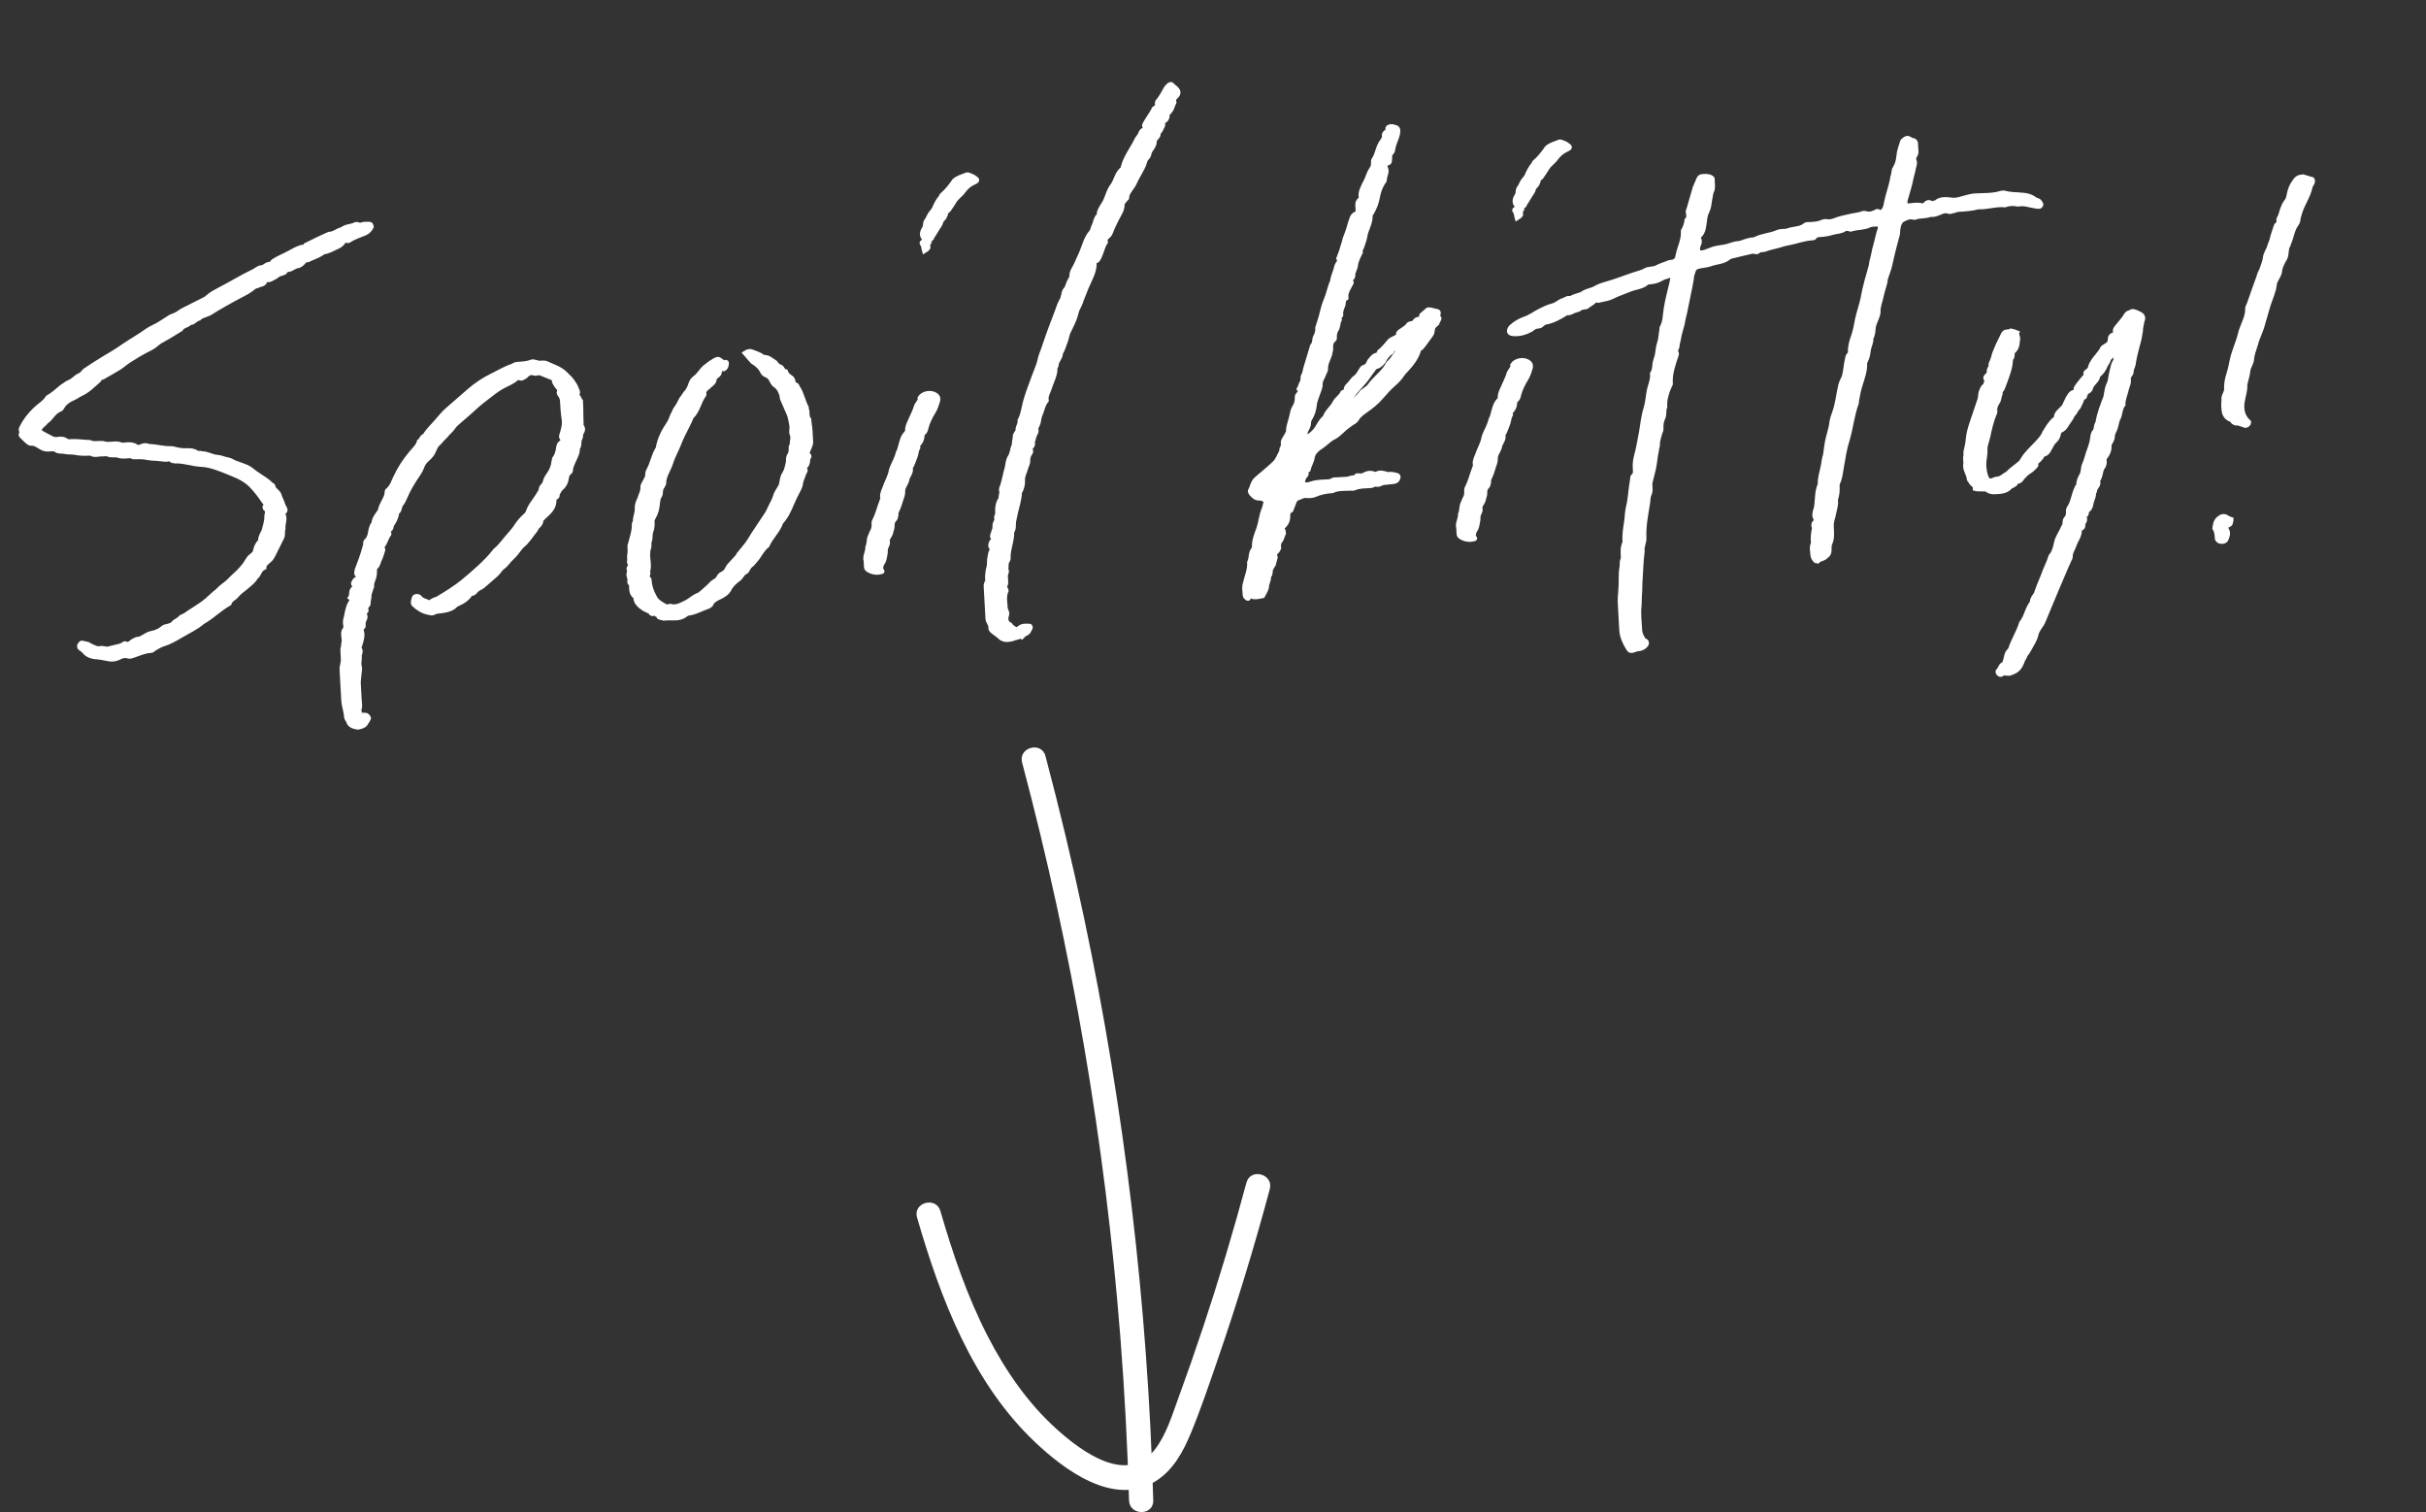 <!-- Generator: Adobe Illustrator 25.0.1, SVG Export Plug-In  -->
<svg version="1.1" xmlns="http://www.w3.org/2000/svg" xmlns:xlink="http://www.w3.org/1999/xlink" x="0px" y="0px"
	 width="500.83px" height="312.13px" viewBox="0 0 500.83 312.13"
	 style="overflow:visible;enable-background:new 0 0 500.83 312.13;" xml:space="preserve">
<rect x="0" y="0" width="500.83" height="312.13" fill="#333333" stroke="none"/>
<style type="text/css">
	.st0{fill:#FFFFFF;stroke:#FFFFFF;stroke-miterlimit:10;}
	.st1{fill:#FFFFFF;}
	.st2{font-family:'OliverLabel-Regular';}
	.st3{font-size:100.205px;}
	.st4{font-size:50px;}
</style>
<defs>
</defs>
<g>
	<g>
		<path class="st0" d="M20.06,135.61c-1.033-0.043-2.083-0.386-2.642-1.158c-0.14-0.192-0.408-0.378-0.81-0.657
			c-0.269-0.185-0.291-0.586,0.079-0.908c-0.006-0.1,0.246-0.214,0.38-0.121l1.045,0.243c0.268,0.186,0.665,0.365,1.061,0.543
			c0.396,0.178,0.927,0.45,1.436,0.322c0.637-0.136,1.039,0.143,1.682,0.107l1.525-0.386c0.637-0.136,1.402-0.278,1.894-0.708
			c0,0,0.257-0.014,0.391,0.079c0.269,0.186,0.514-0.028,0.766-0.143c0.492-0.428,1.112-0.864,1.883-0.907
			c0.257-0.015,0.502-0.229,0.754-0.343c0.502-0.229,0.994-0.658,1.631-0.794c0.894-0.149,1.776-0.5,2.392-1.036
			c0.123-0.108,0.246-0.214,0.497-0.329c0.637-0.135,1.403-0.278,1.766-0.7c0.358-0.522,1.124-0.664,1.481-1.186
			c0.246-0.214,0.626-0.336,0.878-0.451c1.486-1.085,3.241-1.986,4.593-3.164c0.737-0.644,1.47-1.386,2.212-1.93
			c0.486-0.528,0.978-0.958,1.722-1.5c0.62-0.436,0.978-0.958,1.592-1.493c1.229-1.072,2.202-2.13,2.907-3.374
			c0.117-0.207,0.235-0.414,0.48-0.629c0.369-0.321,0.866-0.649,0.978-0.958l0.324-1.122c0.241-0.314,0.224-0.614,0.593-0.936
			c0.123-0.106,0.246-0.213,0.235-0.415c-0.05-0.899,0.805-1.75,0.884-2.658c0.117-0.207,0.101-0.508,0.213-0.815
			c0.105-0.408,0.207-0.915,0.179-1.415s0.453-1.13-0.224-1.694c-0.128,0.007-0.139-0.192-0.145-0.292
			c0.486-0.528-0.055-1.001-0.335-1.387c-0.704-1.064-1.536-2.122-2.356-2.979c-1.095-1.144-2.424-1.874-4.005-2.488
			c-0.921-0.35-1.849-0.8-2.898-1.144c-1.184-0.436-2.363-0.771-3.525-0.808c-1.939-0.093-3.653-0.801-5.453-0.702
			c-0.128,0.007-0.262-0.085-0.391-0.078c-0.385,0.021-0.413-0.479-0.922-0.35c-0.508,0.128-1.027,0.057-1.547-0.015
			c-0.911-0.149-1.939-0.092-2.72-0.25c-0.783-0.157-1.431-0.221-2.202-0.178c-0.386,0.021-0.899,0.05-1.167-0.136
			c-0.134-0.093-0.263-0.086-0.391-0.079c-0.771,0.043-1.536,0.186-2.324-0.072c-0.66-0.264-1.414,0.079-2.207-0.278
			c-0.397-0.18-1.028,0.057-1.419-0.022c-0.643,0.036-1.403,0.278-1.939-0.093c-0.133-0.093-0.519-0.071-0.776-0.057
			c-0.899,0.05-1.805,0-2.587-0.158c-0.653-0.165-1.419-0.021-2.072-0.186s-1.285,0.071-1.955-0.394
			c-0.402-0.277-0.911-0.149-1.424-0.121s-0.905-0.05-1.302-0.229c-0.793-0.356-1.346-1.028-2.374-0.971
			c-0.385,0.021-0.665-0.366-0.933-0.551c-0.268-0.186-0.413-0.479-0.681-0.665c-0.139-0.193-0.536-0.372-0.424-0.68
			c0.363-0.421-0.167-0.693,0.062-1.208c0.694-1.443,1.654-2.701,2.878-3.872c0.855-0.851,1.984-1.415,2.571-2.452
			c1-0.557,1.86-1.308,2.721-2.058c0.369-0.321,0.872-0.55,1.241-0.871c0.503-0.229,1.005-0.458,1.375-0.779
			c0.369-0.322,0.738-0.644,1.24-0.872c0.631-0.236,0.732-0.743,1.229-1.071c1.118-0.764,2.364-1.537,3.609-2.308
			c1.498-0.887,2.996-1.773,4.359-2.751c1.615-1.093,3.241-1.986,4.728-3.073c0.743-0.542,1.754-0.899,2.626-1.45l2.241-1.429
			c0.503-0.228,1.012-0.357,1.509-0.686c0.375-0.221,0.743-0.543,1.246-0.771l4.263-2.144c0.251-0.113,0.498-0.327,0.743-0.543
			c0.738-0.642,1.615-1.092,2.492-1.543c2.38-1.236,4.499-2.557,6.884-3.693c0.503-0.229,0.989-0.758,1.632-0.794
			c0.642-0.036,0.866-0.649,1.637-0.692c0.514-0.028,0.491-0.43,0.866-0.65c0.995-0.657,2.257-1.129,3.257-1.687
			c0.749-0.442,1.626-0.893,2.386-1.135c0.379-0.122,0.905,0.05,1.005-0.458c1.503-0.787,3.012-1.472,4.521-2.158
			c0.123-0.107,0.251-0.115,0.38-0.122c1.027-0.057,1.631-0.792,2.525-0.942c0.737-0.643,1.771-0.601,2.654-0.95
			c-0.006-0.101,0.128-0.007,0.123-0.108c0.509-0.129,0.922,0.35,1.419,0.022c0.38-0.122,1.028-0.057,1.414-0.079
			c0.257-0.014,0.39,0.078,0.407,0.378c0,0,0.14,0.193,0.011,0.2c-0.229,0.514-0.715,1.043-1.347,1.28
			c-1.134,0.463-2.274,0.829-3.269,1.485c-0.128,0.007-0.252,0.115-0.385,0.021c-0.391-0.078-0.52-0.071-0.76,0.244
			c-0.235,0.414-0.604,0.736-1.106,0.963c-1.005,0.458-1.877,1.008-3.028,1.172c-0.737,0.644-1.625,0.893-2.632,1.351
			c-0.251,0.114-0.62,0.435-1.022,0.156c-0.241,0.314-0.358,0.521-0.604,0.736c-0.246,0.215-0.491,0.429-0.743,0.543
			c-0.642,0.036-1.011,0.357-1.514,0.586c-0.124,0.107-0.503,0.229-0.76,0.243c-0.128,0.007-0.514,0.028-0.508,0.128
			c0.039,0.7-1.129,0.564-1.62,0.993c-0.369,0.322-0.995,0.658-1.498,0.886c-0.251,0.114-0.509,0.128-0.771,0.043
			c-0.263-0.086-0.386,0.021-0.38,0.121c0.022,0.4-0.095,0.607-0.598,0.835c-0.385,0.021-0.631,0.236-1.011,0.358
			c-0.257,0.014-0.509,0.129-0.631,0.236c-0.861,0.751-1.738,1.2-2.616,1.649c-2.38,1.237-4.503,2.459-6.621,3.78
			c-0.754,0.343-1.648,0.493-2.134,1.022c-0.766,0.142-1.106,0.964-1.883,0.907c-0.481,0.629-1.514,0.586-1.86,1.308
			c-1.124,0.664-2.241,1.429-3.493,2.1c-0.375,0.223-0.877,0.451-1.247,0.772c-0.614,0.536-1.234,0.972-1.989,1.314
			c-1.38,0.679-2.626,1.451-3.995,2.33c-0.872,0.55-1.604,1.293-2.481,1.743l-2.873,1.665c-0.246,0.214-0.782-0.159-0.748,0.442
			c0.005,0.101-0.118,0.208-0.241,0.315c-1.106,0.964-2.079,2.021-3.588,2.708c-0.502,0.229-0.872,0.55-1.374,0.779
			c-1.135,0.464-2.001,1.114-2.47,1.943c-0.118,0.208-0.234,0.415-0.363,0.422c-1.514,0.586-1.828,1.909-3.074,2.679
			c0.005,0.101,0.005,0.101-0.117,0.207c-1.845,1.608-1.454,1.688,0.803,2.867c0.531,0.271,1.066,0.642,1.832,0.501
			c0.637-0.136,1.285-0.071,1.821,0.299c0.146,0.294,0.654,0.165,0.911,0.15c1.414-0.078,2.586,0.157,3.877,0.187
			c0.531,0.272,1.173,0.237,1.688,0.208c0.514-0.028,1.028-0.057,1.553,0.114c0.263,0.085,0.777,0.057,1.034,0.042
			c0.771-0.043,1.407-0.178,2.066,0.087c0.396,0.178,0.777,0.057,1.291,0.028c0.643-0.036,1.285-0.071,1.956,0.393
			c0.268,0.186,0.653,0.165,0.905,0.051c0.625-0.336,1.14-0.365,1.799-0.1c1.547,0.014,2.994,0.536,4.665,0.443
			c0.128-0.007,0.262,0.085,0.391,0.078c0.916,0.251,1.827,0.401,2.726,0.351c0.771-0.042,1.419,0.021,2.089,0.486
			c0.134,0.093,0.391,0.079,0.648,0.065c0.263,0.085,0.648,0.064,1.039,0.142c0.782,0.157,1.581,0.615,2.486,0.665
			c0.777,0.058,1.441,0.422,2.352,0.572c0.391,0.079,0.793,0.357,1.19,0.536c1.318,0.529,2.754,0.85,3.703,1.702
			c0.81,0.658,1.743,1.208,2.681,1.858c0.403,0.278,0.805,0.557,1.084,0.943c0.263,0.086,0.53,0.272,0.542,0.472
			c0.039,0.7,1.089,1.044,1.262,1.837c0.162,0.592,0.586,1.271,0.754,1.965l0.436,0.879c0.011,0.199,0.022,0.4-0.229,0.514
			c-0.252,0.115-0.38,0.122-0.235,0.415c0.576,1.072-0.022,1.908,0.039,3.009l0.006,0.1c-0.224,0.614,0.066,1.201-0.286,1.823
			l-1.738,3.507c-0.235,0.416-0.347,0.723-0.838,1.151c-0.492,0.429-1.112,0.865-1.079,1.464c-1.005,0.458-0.95,1.458-1.693,2.001
			c-0.469,0.829-1.213,1.372-1.95,2.015c-0.615,0.536-1.487,1.087-1.967,1.715c-0.48,0.629-1.369,0.878-1.582,1.693
			c-2,1.115-3.459,2.701-5.459,3.815c-1.352,1.179-3.112,1.979-4.61,2.866c-1.123,0.665-2.247,1.33-3.515,1.7
			c-0.76,0.244-1.38,0.679-2.006,1.015c-0.117,0.207-0.369,0.321-0.626,0.335c-1.413,0.079-2.665,0.75-3.933,1.122
			c-0.257,0.014-0.38,0.122-0.643,0.036c-0.788-0.258-1.419-0.021-2.045,0.314c-0.754,0.342-1.396,0.378-2.179,0.221
			C21.49,135.833,20.836,135.668,20.06,135.61z"/>
		<path class="st0" d="M71.967,148.888c-0.145-0.293-0.418-0.579-0.435-0.879c-0.067-1.201-0.514-2.279-0.58-3.48l-0.344-6.202
			c-0.028-0.501,0.073-1.009,0.179-1.416c0.106-0.408,0.084-0.808,0.062-1.208l-0.078-1.401c-0.028-0.5,0.207-0.915,0.179-1.415
			c0.112-0.307,0.095-0.608,0.079-0.909c-0.039-0.699-0.346-1.586,0.269-2.122c0.122-0.106-0.017-0.3,0.1-0.507
			c-0.022-0.4-0.178-0.894-0.072-1.301c0.325-1.122,0.381-2.43,0.968-3.466c0.117-0.208,0.235-0.415,0.357-0.521
			c0.369-0.322,0.358-0.521-0.162-0.594l-0.134-0.093c0.358-0.521,0.068-1.107,0.425-1.629c0.241-0.314,0.481-0.629,1.128-0.564
			l0.123-0.108c-0.006-0.1-0.14-0.192-0.268-0.185c-0.134-0.094-0.257,0.014-0.391-0.08c-0.257,0.015-0.396-0.179-0.408-0.379
			c0.229-0.514,0.335-0.922,1.235-0.972c0.257-0.014,0.363-0.421-0.028-0.5c-0.397-0.179-0.536-0.372-0.559-0.772
			c-0.005-0.1,0.112-0.308,0.101-0.507c0.565-1.436,1.125-2.973,1.555-4.502l0.212-0.814c-0.011-0.201-0.028-0.5,0.096-0.607
			c1.229-1.072,0.632-2.544,1.599-3.702c0.079-0.908,0.56-1.537,1.157-2.373c0.241-0.314,0.224-0.615,0.335-0.921
			c0.447-1.229,1.297-2.179,1.236-3.28c-0.006-0.101,0.117-0.208,0.24-0.315c0.86-0.75,1.067-1.665,1.531-2.594
			c0.806-1.75,1.873-3.416,3.203-4.995c0.604-0.737,1.464-1.487,1.671-2.401c0.497-0.328,0.463-0.929,1.095-1.165
			c-0.006-0.101,0.123-0.108,0.123-0.108c0.587-1.036,1.447-1.786,2.174-2.629c0.85-0.949,1.57-1.894,2.431-2.644l4.426-3.858
			c1.476-1.286,3.09-2.38,4.973-3.286c1.38-0.679,2.626-1.451,4.146-1.938c0.246-0.213,0.626-0.335,1.012-0.357
			c0.899-0.05,1.927-0.107,2.81-0.457c0.251-0.115,0.514-0.028,0.776,0.057c0.258-0.014,0.392,0.08,0.526,0.172
			c0.648,0.065,1.279-0.171,1.81,0.101c1.323,0.629,2.765,1.051,3.72,2.001c0.682,0.665,1.357,1.229,1.787,2.009
			c0.413,0.479,0.575,1.072,0.871,1.758c0.146,0.293-0.353,0.621,0.055,1c0.274,0.287,0.296,0.686,0.569,0.973l0.022,0.399
			c0.078,1.401,0.033,2.908,0.111,4.31c0.005,0.1-0.124,0.107-0.118,0.208c0.413,0.479,0.569,0.972,0.212,1.494
			c-0.357,0.521-0.073,1.007-0.437,1.429c-0.224,0.614,0.067,1.2-0.414,1.829c0.066,1.201-0.771,2.352-1.219,3.581
			c-0.112,0.307-0.224,0.615-0.207,0.915s-0.106,0.408-0.475,0.729c-0.246,0.215-0.229,0.516-0.348,0.722
			c-0.078,0.908-0.419,1.73-1.157,2.373c-0.368,0.321-0.475,0.729-0.715,1.043c-0.112,0.308,0.045,0.801-0.47,0.829
			c-0.128,0.007-0.251,0.114-0.246,0.215c0.111,2-1.006,2.765-2.354,4.044c-0.117,0.207-0.374,0.221-0.362,0.421
			c0.033,0.601-0.331,1.021-0.822,1.451l-0.352,0.622c-0.967,1.157-1.548,2.293-2.783,3.265l-0.364,0.422
			c-0.603,0.736-0.956,1.358-1.693,2c-0.738,0.643-1.085,1.365-1.828,1.908c-0.621,0.437-0.844,1.051-1.459,1.586l-2.704,2.358
			c-0.369,0.322-0.877,0.45-1.247,0.771c-0.369,0.322-0.475,0.729-0.989,0.757c-0.129,0.007-0.375,0.223-0.497,0.329
			c-0.476,0.73-1.219,1.273-2.225,1.729c-0.251,0.115-0.631,0.236-0.749,0.442c-0.609,0.637-1.498,0.886-2.391,1.037
			c-0.637,0.137-1.542,0.086-2.039,0.415c-0.374,0.221-0.771,0.043-1.163-0.036c-1.173-0.237-2.111-0.887-2.926-1.644
			c-0.279-0.386-0.044-0.801,0.057-1.308c0.106-0.407,0.876-0.45,1.156-0.064c0.418,0.579,1.067,0.644,1.859,1
			c0.397,0.179,0.386-0.021,0.631-0.236c0.369-0.321,0.883-0.35,1.257-0.571c1.872-1.107,3.616-2.208,5.219-3.501
			c1.973-1.615,4.923-4.188,6.365-6.074l0.24-0.313c1.235-0.973,2.062-2.323,3.158-3.487c0.363-0.423,0.726-0.844,1.084-1.365
			c0.592-0.937,1.196-1.673,2.057-2.423c0.369-0.321,0.48-0.629,0.592-0.936c0.224-0.615,0.576-1.236,1.057-1.865
			c0.598-0.837,1.073-1.565,1.542-2.395c-0.167-0.693,0.716-1.043,0.811-1.651c0.096-0.606,0.454-1.128,0.811-1.65
			c0.598-0.835,0.933-1.758,1.012-2.665c0.117-0.208,0.112-0.308,0.101-0.508c0.48-0.629,0.698-1.343,0.794-1.951
			c0.101-0.507,0.067-1.108,0.693-1.442c0.374-0.223,0.357-0.522,0.079-0.908c-0.141-0.193-0.151-0.393-0.039-0.7
			c0.329-1.021,0.653-2.145,0.465-3.238c-0.195-1.193-0.268-2.494-0.335-3.694c-0.027-0.5-0.178-0.894-0.457-1.279
			c-0.14-0.193-0.413-0.479-0.045-0.801c-0.006-0.101-0.145-0.292-0.155-0.493c-0.141-0.193-0.408-0.378-0.554-0.672
			c-0.285-0.486-0.691-0.865-0.335-1.387c-1.049-0.342-1.977-0.792-2.898-1.144c-0.263-0.084-0.52-0.07-0.648-0.063
			c-0.626,0.334-1.307-0.33-1.799,0.1c-0.123,0.106-0.379,0.12-0.502,0.228c-0.107,0.407-0.615,0.535-0.989,0.757
			c-0.38,0.122-0.665-0.364-1.157,0.064c-0.246,0.214-0.492,0.43-0.743,0.542c-0.375,0.222-0.749,0.444-1.251,0.672
			c-2.012,0.915-3.358,2.194-5.09,3.494c-0.867,0.65-1.722,1.501-2.582,2.251l-2.705,2.359c-0.615,0.536-0.838,1.149-1.576,1.793
			c-0.369,0.321-0.604,0.736-1.095,1.165c-0.369,0.321-0.604,0.736-1.095,1.164c-0.492,0.43-0.716,1.043-0.945,1.558
			c-0.224,0.615-0.71,1.143-1.202,1.573c-0.615,0.536-0.973,1.057-1.196,1.671c-0.224,0.615-0.458,1.029-0.816,1.551
			c-1.073,1.565-2.018,3.123-2.7,4.767c-0.229,0.515-0.458,1.029-0.822,1.45c-0.358,0.522-0.196,1.116-0.688,1.544
			c-0.251,0.115-0.234,0.415-0.223,0.615c-0.218,0.714-0.442,1.329-0.922,1.958c-0.241,0.314-0.09,0.708-0.335,0.923
			c-0.369,0.321-0.877,0.449-0.341,0.821c0.134,0.093,0.011,0.2,0.017,0.301c-0.598,0.835-0.683,1.643-1.286,2.379
			c-0.363,0.422,0.162,0.593,0.05,0.9c-0.218,0.714-0.437,1.43-0.783,2.15c-0.229,0.516-0.207,0.915-0.699,1.344
			c-0.123,0.106-0.235,0.415-0.224,0.614c0.039,0.701-0.056,1.308-0.28,1.923c-0.229,0.515-0.336,0.923-0.308,1.423
			c0.005,0.1,0.011,0.2-0.112,0.307c-0.094,0.608-0.453,1.129-0.425,1.629s-0.201,1.015-0.173,1.515
			c0.011,0.201-0.101,0.507-0.353,0.622c-0.369,0.321-0.101,0.507-0.084,0.808c0.005,0.099,0.017,0.3-0.112,0.307
			c-0.386,0.021-0.375,0.222-0.224,0.614c0.145,0.294,0.167,0.694,0.05,0.901c-0.358,0.521-0.331,1.021-0.303,1.521
			c0.006,0.101-0.117,0.208-0.24,0.315c-0.246,0.214-0.38,0.121-0.235,0.414c0.441,0.98,0.117,2.102-0.213,3.123
			c0.011,0.2-0.363,0.423-0.223,0.615c0.418,0.58,0.312,0.987,0.083,1.501l0.022,0.399c0.033,0.602-0.191,1.217-0.029,1.809
			c0.156,0.493,0.061,1.101-0.034,1.708l-0.163,1.714l0.2,3.603c0.039,0.699,0.201,1.293-0.023,1.909
			c-0.241,0.313,0.296,0.685-0.067,1.106l0.268,0.186c0.392,0.078,0.766-0.143,1.291,0.028c0.268,0.186,0.541,0.472,0.424,0.679
			c-0.234,0.416-0.47,0.829-0.71,1.145c-0.24,0.314-1.252,0.672-1.642,0.592C72.928,149.938,72.14,149.682,71.967,148.888z"/>
		<path class="st0" d="M135.966,126.87c0,0-0.263-0.086-0.391-0.079c-0.285-0.486-1.146,0.266-1.185-0.436l-1.457-0.723
			c-0.805-0.557-1.614-1.214-1.664-2.114l-0.017-0.301c-0.805-0.557-0.844-1.258-0.883-1.958c-0.017-0.3,0.096-0.607-0.172-0.793
			c-0.403-0.278-0.039-0.699-0.19-1.094c-0.15-0.392-0.307-0.885-0.066-1.2c0.106-0.406-0.302-0.786,0.067-1.107
			c0.491-0.429-0.173-0.793-0.066-1.2c0.105-0.408-0.05-0.9,0.05-1.408c0.107-0.407,0.074-1.008,0.052-1.408
			c-0.017-0.3-0.028-0.5,0.089-0.708c0.313-1.322,0.878-2.759,0.801-4.159c-0.011-0.2,0.234-0.416,0.224-0.615
			c-0.045-0.801,0.425-1.63,0.375-2.529c-0.039-0.7,0.18-1.416,0.531-2.037c0.213-0.815,0.688-1.544,0.644-2.345
			c-0.033-0.601,0.335-0.922,0.564-1.436c0.234-0.415,0.47-0.83,0.437-1.429c-0.011-0.201,0.101-0.507,0.219-0.715
			c0.821-1.45,0.989-3.065,1.939-4.522c0.286-1.822,1.097-3.474,2.169-5.038c0.358-0.522,0.582-1.137,0.806-1.752
			c0.357-0.521,0.453-1.128,0.815-1.55c0.481-0.628,0.705-1.243,1.058-1.865c0.485-0.53,0.709-1.144,1.201-1.572
			c0.123-0.107,0.111-0.308,0.235-0.414c0.475-0.729,0.419-1.73,1.413-2.387c0.744-0.543,1.208-1.473,1.945-2.116
			c0.614-0.535,1.234-0.971,1.983-1.414c0.877-0.45,0.755-0.343,1.693,0.308c0.268,0.185,0.391,0.079,0.52,0.072
			c0.123-0.108,0.257-0.015,0.262,0.084c0.022,0.401-0.072,1.008-0.575,1.238c-0.128,0.007-0.263-0.086-0.514,0.029
			c-0.503,0.228-0.213,0.813-0.582,1.135c-0.368,0.321-0.866,0.65-0.85,0.95c0.039,0.7-0.838,1.15-1.324,1.679
			c-0.497,0.328-0.86,0.751-0.833,1.251c0.14,0.193,0.022,0.399-0.101,0.507c-0.956,1.357-1.118,3.072-2.465,4.352
			c-0.678,1.744-1.745,3.409-2.421,5.153c-0.56,1.536-1.387,2.886-1.823,4.316c-0.436,1.429-1.521,2.793-1.437,4.293
			c0.005,0.101-0.112,0.308-0.235,0.416c0.012,0.199-0.24,0.313-0.234,0.414c-0.353,0.622-0.062,1.207-0.42,1.729
			c-0.357,0.522-0.329,1.022-0.425,1.63c-0.079,0.907-0.286,1.822-0.756,2.651l-0.352,0.622c0.044,0.8,0.089,1.6-0.252,2.421
			c-0.225,0.615-0.057,1.308-0.28,1.923c-0.229,0.514,0.066,1.2-0.286,1.822c-0.117,0.208,0.028,0.5-0.084,0.808
			c-0.062,1.207,0.402,2.586-0.046,3.816c0.408,0.378-0.464,0.928,0.207,1.393c0.134,0.094,0.145,0.293,0.15,0.394
			c0.072,1.301,0.519,2.379,1.094,3.452c0.435,0.879,1.368,1.429,2.43,1.973l0.385-0.021c0.129-0.007,0.252-0.115,0.38-0.122
			c1.313,0.43,2.431-0.334,3.437-0.792c0.877-0.451,1.48-1.187,2.62-1.55c0.744-0.544,1.353-1.18,2.091-1.822
			c0.368-0.321,0.603-0.737,1.106-0.965c0.503-0.229,0.737-0.642,0.972-1.058c0.235-0.414,1.001-0.557,1.358-1.079
			c0.24-0.315,0.347-0.722,0.71-1.144l1.459-1.586c0.787,0.257,0.637-0.135,0.362-0.421c-0.011-0.2,0.112-0.308,0.235-0.416
			l1.447-1.786c0.604-0.736,0.951-1.458,1.426-2.188l2.498-3.751c0.481-0.628,0.822-1.45,1.168-2.173
			c0.353-0.621,0.699-1.343,0.918-2.058c0.212-0.814,0.944-1.557,1.162-2.271c0.213-0.815,0.174-1.515,0.649-2.245
			c0.475-0.729,0.564-1.435,0.777-2.25c0.1-0.507-0.062-1.101,0.296-1.623c0.357-0.521,0.324-1.121,0.297-1.621
			c-0.011-0.201,0.235-0.416,0.224-0.615c-0.038-0.7,0.313-1.322,0.018-2.008c-0.29-0.586,0.057-1.308-0.111-2.002
			c-0.167-0.693-0.206-1.394-0.508-2.179l-1.328-3.038c-0.146-0.293-0.162-0.593-0.179-0.893c-0.302-0.786-0.468-1.479-1.407-2.131
			c-0.268-0.185-0.407-0.378-0.553-0.671c-0.29-0.586-0.58-1.172-1.368-1.429c-0.263-0.086-0.536-0.373-0.682-0.665
			c-0.295-0.687-0.843-1.258-1.647-1.816c-0.262-0.086-0.535-0.371-0.675-0.565l-1.24-1.437c0.497-0.329,1.006-0.457,1.536-0.186
			c0.659,0.264,1.313,0.43,1.983,0.894l0.269,0.186c1.027-0.057,1.446,0.522,2.11,0.886c0.531,0.271,0.564,0.873,1.218,1.037
			c0.654,0.165,0.437,0.879,1.218,1.036c0.162,0.594,0.698,0.966,1.234,1.337c0.14,0.193,0.279,0.386,0.29,0.586
			c0.022,0.4,0.167,0.693,0.559,0.772c0.263,0.085,0.279,0.385,0.419,0.578c0.843,1.258,1.055,2.752,1.775,4.116l0.017,0.301
			c0.295,0.686-0.046,1.508,0.508,2.18c0.044,0.8,0.211,1.493,0.255,2.293l0.128,2.301c0.033,0.601-0.324,1.123-0.548,1.737
			c-0.111,0.307-0.346,0.722,0.056,1.001c0.134,0.092,0.146,0.292,0.146,0.292c-0.48,0.629-0.052,1.408-0.788,2.051
			c-0.124,0.106-0.24,0.314-0.235,0.415c0.536,0.371,0.039,0.7-0.067,1.107c-0.218,0.715-0.576,1.236-0.66,2.044
			c-0.09,0.708-0.564,1.436-0.911,2.158c-0.352,0.622-0.575,1.237-0.923,1.958c-0.57,1.336-1.141,2.673-2.235,3.838
			c-0.549,1.736-2.146,3.129-2.829,4.773c-1.111,0.865-1.559,2.094-2.408,3.044l-0.727,0.843c-0.375,0.222-0.615,0.536-0.85,0.951
			c-0.117,0.207-0.229,0.514-0.481,0.628c-0.753,0.344-0.844,1.052-1.464,1.487c-0.742,0.543-1.48,1.187-1.944,2.115
			c-0.347,0.722-1.218,1.272-1.973,1.614c-0.754,0.343-1.504,0.787-1.728,1.4c-0.111,0.308-0.614,0.537-0.994,0.658
			c-1.012,0.358-2.011,0.915-3.157,1.179c-0.385,0.021-0.894,0.15-1.139,0.364c-1.23,1.073-2.934,0.564-4.471,0.751
			C136.642,127.435,135.748,127.585,135.966,126.87z"/>
		<path class="st0" d="M179.146,117.549c-0.135-0.093-0.273-0.286-0.284-0.485l-0.072-1.301c-0.308-0.886,0.414-1.831,0.358-2.831
			c0.346-0.722,0.173-1.515,0.521-2.237l0.341-0.821c0.357-0.521,0.452-1.13,0.419-1.73c-0.011-0.199-0.022-0.399,0.096-0.607
			c0.698-1.343,1.006-2.765,1.571-4.201c0.112-0.308,0.229-0.514,0.084-0.808c-0.039-0.7,0.312-1.322,0.537-1.937
			c0.329-1.021,1.039-2.166,1.235-3.279c0.201-1.015,0.917-2.058,1.247-3.081l0.33-1.021c0.24-0.314,0.224-0.615,0.335-0.922
			c0.33-1.021,0.403-2.029,1.258-2.88c0.118-0.207,0.24-0.314,0.229-0.514c-0.05-0.9,0.426-1.629,0.767-2.452
			s0.811-1.651,1.023-2.465c0.218-0.714,0.967-1.158,0.799-1.85c0.593-0.937,2.252-1.23,3.19-0.58
			c0.536,0.373,0.559,0.772,0.452,1.179c-0.218,0.715-0.437,1.43-0.789,2.052c-0.709,1.143-1.29,2.28-1.609,3.501
			c-0.106,0.408-0.09,0.708-0.582,1.136c-0.122,0.108-0.245,0.215-0.24,0.315c0.045,0.8-0.296,1.622-1.034,2.264l0.151,0.393
			c-0.353,0.622-0.319,1.223-0.543,1.837c-0.341,0.821-0.554,1.635-1.028,2.365c0.301,0.787-0.431,1.529-0.649,2.244
			c-0.078,0.908-0.939,1.658-0.889,2.558c0.033,0.601-0.19,1.216-0.414,1.83c-0.218,0.715-0.437,1.429-0.783,2.15
			c-0.234,0.416-0.218,0.714-0.201,1.015c-0.118,0.207-0.096,0.608-0.219,0.714c-0.491,0.429-0.592,0.936-0.564,1.436
			c0.027,0.501-0.207,0.915-0.308,1.422c-0.095,0.608-0.839,1.152-0.671,1.844c0.162,0.593-0.453,1.13-0.419,1.73
			c0.038,0.7-0.186,1.315-0.28,1.922c-0.102,0.507-0.47,0.829-0.576,1.237c-0.106,0.407-0.218,0.714,0.061,1.1
			c0.135,0.094,0.141,0.194,0.012,0.201C180.866,118.356,179.815,118.014,179.146,117.549z M190.364,50.289
			c-0.14-0.193,0.111-0.307,0.363-0.421c0.251-0.115,0.368-0.321,0.229-0.515c-0.811-0.657-0.598-1.472-0.122-2.201
			c0.357-0.522,0.072-1.008,0.43-1.529c0.364-0.421,0.465-0.929,0.822-1.45s0.85-0.951,0.95-1.458
			c0.347-0.722,0.693-1.442,1.303-2.079c-0.006-0.101-0.011-0.2,0.111-0.308c1.106-0.965,1.828-1.908,2.543-2.952
			c0.609-0.635,1.626-0.893,2.509-1.243c-0.005-0.1,0.257-0.014,0.386-0.021c0.396,0.18,0.787,0.258,1.056,0.444
			c0.805,0.557,1.066,0.643,0.061,1.101s-1.614,1.093-2.095,1.722c-0.476,0.729-1.348,1.279-1.822,2.009
			c-0.476,0.729-0.827,1.35-1.308,1.979c-0.241,0.315-1.012,0.358-0.593,0.937c-0.112,0.306-0.347,0.722-0.592,0.935
			c-0.493,0.43-0.342,0.822-0.582,1.137c-0.598,0.835-1.062,1.765-1.66,2.601c0.15,0.392-1.006,0.457-0.587,1.036
			c-0.24,0.315-0.219,0.714-0.196,1.115c-0.117,0.208-0.363,0.422-0.737,0.643C190.677,51.274,190.777,50.768,190.364,50.289z"/>
		<path class="st0" d="M206.471,131.488c-0.408-0.379-0.676-0.565-1.212-0.936c-0.402-0.279-0.81-0.658-0.704-1.065
			c-0.038-0.7-0.58-1.171-0.613-1.772l-0.361-6.504c-0.017-0.3-0.027-0.5,0.084-0.807c0.246-0.215,0.229-0.514,0.213-0.815
			c-0.045-0.8,0.039-1.608,0.252-2.423c0.219-0.714,0.046-1.507,0.258-2.322c0.106-0.407,0.09-0.707,0.325-1.122
			c0.116-0.208,0.1-0.508-0.045-0.801c-0.129,0.007-0.14-0.193-0.146-0.293c-0.017-0.3,0.09-0.708,0.458-1.028
			c0.493-0.43-0.296-0.687-0.061-1.101l0.33-1.022c0.234-0.415,0.079-0.908,0.185-1.315c0.106-0.408,0.476-0.729,0.324-1.122
			c-0.15-0.392,0.219-0.714,0.196-1.115c-0.056-1.001,0.013-2.108,0.733-3.052c-0.162-0.593,0.324-1.122,0.034-1.707
			c-0.022-0.4,0.218-0.714,0.324-1.122c0.324-1.122,0.521-2.237,0.845-3.359c0.213-0.815,0.168-1.615,0.643-2.343
			c0.476-0.729,0.432-1.53,0.771-2.352c0.124-0.106,0.112-0.307,0.102-0.507c-0.022-0.4,0.207-0.915,0.179-1.416
			c-0.027-0.5,0.599-0.835,0.571-1.336c-0.034-0.6,0.453-1.128,0.419-1.729l-0.011-0.2c0.47-0.828,0.671-1.843,0.877-2.758
			c0.404-2.029,1.198-3.979,1.868-5.823l1.013-2.666c0.342-0.822,0.419-1.731,0.761-2.551c0.452-1.13,0.777-2.252,1.225-3.48
			c0.777-2.251,1.688-4.409,2.466-6.661c0.112-0.307,0.353-0.621,0.464-0.928c0.117-0.208,0.235-0.416,0.224-0.615
			c0.229-0.514,0.073-1.008,0.56-1.537c0.363-0.421,0.458-1.029,0.688-1.544c0.235-0.415,0.593-0.936,0.57-1.335
			c-0.044-0.801,0.56-1.537,0.905-2.258l1.146-2.573c0.57-1.336,0.873-2.859,1.963-4.123c0.362-0.422,0.335-0.922,0.569-1.336
			c0.347-0.722,0.309-1.422,0.918-2.057c0,0,0.128-0.007,0.122-0.107c-0.061-1.102,0.917-2.058,1.376-3.088
			c0.458-1.028,0.66-2.042,1.381-2.987c0.838-1.149,0.895-2.458,2.001-3.423c0.123-0.107,0.24-0.314,0.229-0.514
			c0.531-2.037,1.979-3.823,2.901-5.781c0.24-0.315,0.604-0.736,0.71-1.144c0.224-0.614,0.731-0.743,1.363-0.979l-0.402-0.279
			c-0.14-0.192-0.273-0.286-0.156-0.493c0.464-0.929,1.186-1.872,1.772-2.908c0.117-0.208,0.105-0.409,0.357-0.522
			c0.369-0.321,1.134-0.465,0.458-1.029c-0.005-0.101,0.117-0.208,0.112-0.307c0.727-0.844,1.19-1.773,1.66-2.602
			c0.234-0.415,0.48-0.629,0.727-0.842c0.251-0.115,0.374-0.222,0.514-0.029c0.269,0.185,0.279,0.385,0.542,0.472
			c0.81,0.657,1.101,1.244,0.239,1.994c-0.368,0.321-0.475,0.729-0.324,1.122c-0.347,0.722-0.431,1.529-1.168,2.172
			c-0.124,0.108-0.24,0.314-0.229,0.515c0.017,0.299-0.096,0.607-0.212,0.814c-0.241,0.314-0.878,0.451-0.722,0.943
			c0.151,0.394-0.218,0.714-0.33,1.022c-0.106,0.407-0.604,0.736-0.587,1.036c0.039,0.7-0.85,0.951-0.811,1.651
			c0.033,0.6-0.447,1.229-0.805,1.75c-0.358,0.521-0.196,1.115-0.811,1.651c-0.246,0.214-0.348,0.721-0.459,1.029
			c-0.441,1.329-1.403,2.586-1.974,3.923c-0.452,1.129-1.688,2.101-1.627,3.202c0.006,0.101-0.245,0.214-0.362,0.422
			c-0.24,0.314-0.609,0.635-0.593,0.936c0.061,1.101-0.66,2.043-1.124,2.973c-0.464,0.929-0.928,1.857-1.264,2.779
			c-0.112,0.308-0.229,0.515-0.476,0.729c-0.368,0.321-0.86,0.751-0.57,1.336c0,0,0.006,0.101-0.123,0.107
			c-0.586,1.036-0.776,2.25-1.363,3.287c-0.118,0.207-0.235,0.415-0.492,0.429c-0.252,0.114-0.374,0.222-0.363,0.421
			c0.101,1.801-0.968,3.466-1.649,5.11l-1.019,2.565c-0.1,0.508-0.452,1.13-0.682,1.645c-0.234,0.414-0.341,0.822-0.447,1.229
			c-0.313,1.322-1.018,2.565-1.594,3.802c-0.229,0.514-0.318,1.222-0.542,1.836c-0.342,0.821-0.549,1.737-1.023,2.465
			c0.05,0.9-0.939,1.658-0.89,2.558c0.006,0.1-0.24,0.314-0.234,0.415c0.083,1.501-0.744,2.852-1.181,4.28
			c-0.218,0.715-0.692,1.444-0.653,2.145l0.022,0.4c-0.728,0.843-0.8,1.852-1.259,2.88c-0.229,0.514-0.319,1.222-0.42,1.729
			c-0.101,0.508-0.592,0.937-0.437,1.43c0.157,0.493-0.335,0.922-0.436,1.429c-0.102,0.507-0.336,0.922-0.308,1.423
			c0.146,0.293-0.101,0.507-0.348,0.722c-0.122,0.107-0.239,0.314-0.105,0.407c0.15,0.393,0.161,0.593-0.079,0.908
			c-0.357,0.521-0.458,1.029-0.425,1.629c0.022,0.399-0.336,0.922-0.436,1.429c-0.213,0.815-0.688,1.543-0.639,2.444
			c0.051,0.9-0.162,1.714-0.632,2.543c-0.051,1.409-0.492,2.738-0.806,4.059l-0.409,1.93c-0.089,0.707,0.084,1.5-0.396,2.129
			c0.05,0.9-0.157,1.816-0.364,2.729c-0.207,0.916-0.414,1.83-0.364,2.731c0.011,0.2-0.105,0.406-0.224,0.614
			c-0.357,0.521-0.067,1.108-0.297,1.622c0.413,0.479-0.072,1.008-0.05,1.408l0.072,1.301c0.016,0.3-0.096,0.607-0.214,0.814
			c-0.117,0.208,0.022,0.4,0.163,0.593c0.005,0.101,0.139,0.193,0.145,0.292c-0.576,1.237-0.247,2.522-0.181,3.724
			c0.022,0.4,0.291,0.586,0.313,0.987c0.011,0.2-0.096,0.607-0.207,0.915c0.017,0.3,0.033,0.601,0.178,0.894
			c0.017,0.3,0.408,0.379,0.676,0.564c0.135,0.093,0.146,0.293,0.28,0.387c0.938,0.649,0.949,0.85,1.815,0.199
			c0.62-0.435,1.273-0.271,1.916-0.307c0.128-0.007,0.273,0.287,0.15,0.394c-0.234,0.414-0.335,0.921-0.967,1.157
			c-0.38,0.122-0.492,0.429-0.737,0.644c-0.402-0.278-0.767,0.143-1.151,0.165c-0.257,0.014-0.509,0.128-0.76,0.243
			C208.052,132.103,207.152,132.152,206.471,131.488z"/>
		<path class="st0" d="M257.051,122.86c-0.044-0.8-0.211-1.494,0.002-2.309c0.308-1.422,1-2.865,0.912-4.465
			c0.464-0.929,0.151-1.916,0.878-2.759c-0.006-0.099,0.117-0.207,0.111-0.307c-0.077-1.4,0.493-2.737,0.94-3.965
			c0.441-1.33,0.498-2.637,1.068-3.974c0.229-0.515,0.201-1.015,0.436-1.43c0.118-0.206-0.021-0.399-0.284-0.486
			c-0.396-0.178-0.665-0.364-1.051-0.342c-0.771,0.043-1.179-0.337-1.592-0.815c-0.273-0.285-0.547-0.571-0.184-0.993l0.336-0.922
			c0.224-0.615,0.464-0.929,0.832-1.251c1.229-1.071,2.588-2.151,3.688-3.215c0.732-0.743,0.944-1.558,1.414-2.386
			c0.118-0.208-0.033-0.601,0.213-0.815c0.358-0.521-0.062-1.1,0.297-1.622c0.234-0.415,0.593-0.936,0.821-1.451
			c0.123-0.107,0.117-0.207,0.111-0.308c-0.061-1.101,0.521-2.236,0.717-3.352c0.101-0.507,0.201-1.015,0.437-1.429
			c0.475-0.729,0.693-1.443,0.648-2.244c-0.006-0.101-0.017-0.301,0.106-0.407c0.235-0.416,0.86-0.751,0.313-1.322
			c0.234-0.416,0.336-0.923,0.57-1.336c0.358-0.522,0.073-1.008,0.308-1.423c0.235-0.414,0.335-0.921,0.437-1.429l1.415-4.695
			c0.609-0.636,0.312-1.322,0.665-1.944c0.353-0.622,0.448-1.229,0.414-1.829l0.33-1.021c0.559-1.537,0.728-3.151,1.415-4.695
			c0.57-1.336,0.755-2.651,1.331-3.887c0.073-1.007,0.66-2.044,0.861-3.058c0.101-0.507,0.85-0.951,0.425-1.63
			c0.229-0.514,0.33-1.021,0.56-1.536c0.224-0.615,0.318-1.223,0.548-1.738c0.096-0.607,0.319-1.222,0.548-1.736
			c0.453-1.129,0.649-2.243,1.102-3.373c0.112-0.307,0.353-0.622,0.855-0.85c0.129-0.007,0.374-0.222,0.369-0.322l-0.067-1.2
			c-0.027-0.5-0.05-0.901,0.442-1.33c0.368-0.322,0.224-0.615,0.207-0.916c-0.033-0.6,0.196-1.114,0.425-1.628
			c0.224-0.615,0.699-1.344,0.923-1.958c0.224-0.614,0.447-1.229,0.805-1.75c0.358-0.522,0.464-0.93,0.431-1.53
			c-0.011-0.201-0.022-0.4,0.101-0.507c0.833-1.251,0.761-2.552,1.723-3.809c0.24-0.315,0.475-0.729,0.453-1.13
			c-0.146-0.292,0.095-0.606,0.47-0.828l0.24-0.314c-0.017-0.3-0.163-0.593,0.475-0.729c0.509-0.128,0.91,0.151,1.302,0.229
			c0.134,0.094,0.273,0.286,0.279,0.386c0.061,1.1-0.526,2.136-0.855,3.159c-0.225,0.614-0.052,1.407-0.8,1.851
			c0.021,0.4-0.079,0.907-0.057,1.307c0.022,0.401-0.224,0.615-0.737,0.644c-0.386,0.021-0.504,0.229-0.363,0.423
			c0.418,0.578,0.446,1.078,0.346,1.585c-0.106,0.408-0.336,0.923-0.309,1.423c0.006,0.1-0.111,0.308-0.234,0.414
			c-0.715,1.043-1.04,2.166-1.235,3.28c-0.202,1.016-0.537,1.936-1.124,2.973c-0.117,0.208-0.363,0.422-0.347,0.723
			c0.039,0.7-0.18,1.414-0.403,2.029c-0.218,0.714-0.57,1.336-0.659,2.043c-0.09,0.708-0.431,1.53-0.649,2.244
			c-0.106,0.408-0.475,0.729-0.318,1.223c-0.464,0.928-0.929,1.858-1.007,2.765c-0.09,0.708-0.576,1.237-0.537,1.937
			c0.017,0.3-0.101,0.507-0.347,0.722c-0.246,0.213-0.24,0.314-0.095,0.608c0.268,0.185,0.022,0.399-0.096,0.606
			c-0.347,0.723-0.944,1.558-0.895,2.458l0.017,0.3c-0.748,0.443-0.452,1.13-0.682,1.645c-0.229,0.514-0.453,1.128-0.42,1.729
			c0.14,0.193-0.106,0.408-0.229,0.514c-0.369,0.322-0.357,0.522-0.09,0.708c-0.346,0.723-0.179,1.416-0.659,2.044
			c-0.229,0.514-0.336,0.922-0.309,1.422c0.012,0.2,0.028,0.5-0.224,0.615c-0.614,0.536-0.575,1.236-0.542,1.836
			c0.022,0.399-0.213,0.814-0.196,1.114c-0.329,1.022-0.922,1.958-0.861,3.06c0.017,0.299-0.224,0.614-0.335,0.92
			c-0.219,0.715-0.822,1.452-0.783,2.152s-0.308,1.421-0.531,2.037c-0.219,0.714-0.564,1.437-0.654,2.143
			c-0.073,1.008-0.397,2.13-0.99,3.066c-0.117,0.206-0.229,0.514-0.218,0.714c0.027,0.5-0.201,1.015-0.437,1.429
			c-0.357,0.522-0.33,1.022-0.168,1.616c0,0,0.134,0.093,0.263,0.085c0.872-0.551,1.609-1.193,2.084-1.922
			c0.47-0.829,0.939-1.658,1.677-2.301c0.325-1.122,1.565-1.994,2.023-3.023c0.347-0.721,1.224-1.172,1.565-1.993
			c-0.006-0.101,0.251-0.115,0.502-0.229c0.515-0.028,0.246-0.214,0.229-0.514c-0.011-0.2,0.225-0.614,0.471-0.829
			c0.614-0.537,0.838-1.15,1.458-1.587c0.62-0.435,0.844-1.05,1.201-1.571c0.118-0.207,0.235-0.415,0.486-0.529
			c0.766-0.142,0.989-0.756,1.219-1.271c0.486-0.529,0.833-1.25,1.732-1.3c0.514-0.028,0.111-0.307,0.234-0.415
			c-0.011-0.2,0.235-0.414,0.486-0.528c0.609-0.636,1.219-1.271,1.699-1.901c0.24-0.315,0.748-0.443,1.123-0.666
			c0.374-0.221,0.883-0.349,0.726-0.842c-0.133-0.093,0.118-0.208,0.235-0.416c0.62-0.435,1.498-0.885,1.85-1.506
			c0.123-0.108,0.503-0.23,0.76-0.244c0.252-0.114,0.381-0.121,0.498-0.328c0.234-0.415,0.486-0.529,1.129-0.564
			c0.128-0.007,0.373-0.222,0.368-0.321c-0.012-0.201-0.279-0.387,0.096-0.608l1.105-0.964l0.386-0.021l1.045,0.243
			c0.782,0.157,0.91,0.15,0.569,0.971c0.017,0.3,0.408,0.379,0.296,0.687l-0.352,0.621c0.005,0.101,0.011,0.201-0.112,0.307
			c-0.369,0.322-0.743,0.543-0.844,1.051c-0.106,0.407-0.079,0.907-0.319,1.223c-0.721,0.943-1.312,1.879-2.04,2.722
			c-0.508,0.129-0.491,0.429-0.604,0.737c-0.441,1.329-1.28,2.479-2.252,3.536c-0.363,0.423-0.732,0.744-1.09,1.266
			c-0.476,0.729-1.085,1.365-1.822,2.007c-0.861,0.751-1.71,1.701-2.437,2.545c-0.967,1.158-2.079,2.022-3.319,2.893
			c-0.62,0.437-1.364,0.98-1.716,1.602c-0.234,0.414-0.604,0.736-1.106,0.964l-0.744,0.543c-1.117,0.764-1.832,1.807-2.961,2.372
			c-1.129,0.565-1.85,1.507-2.973,2.172c-0.497,0.329-0.983,0.858-1.219,1.271c-0.117,0.207-0.106,0.407-0.223,0.615
			c-0.079,0.908-0.678,1.744-0.885,2.659c-0.76,0.243-0.084,0.807-0.575,1.236c-0.369,0.322-0.47,0.829-0.576,1.236
			c-0.112,0.308,0.151,0.394,0.285,0.487c0.401,0.278,0.91,0.149,1.29,0.028c1.012-0.357,2.039-0.414,3.067-0.471
			c0.514-0.028,1.033,0.043,1.531-0.286c0.374-0.221,0.637-0.136,1.021-0.158l1.928-0.107c0.515-0.028,1.012-0.357,1.53-0.285
			c0.521,0.072,0.364-0.423,0.621-0.437c0.514-0.029,0.782,0.158,1.285-0.071c0.625-0.334,1.38-0.678,2.308-0.227l0.385-0.021
			c0.749-0.444,1.536-0.186,2.324,0.071c0.637-0.136,1.29,0.029,1.944,0.194c0.263,0.086,0.273,0.286,0.162,0.594
			c-0.112,0.306-0.229,0.514-0.738,0.642c-0.643,0.036-1.151,0.165-1.794,0.201c-0.257,0.014-0.514,0.028-0.765,0.142
			c-0.38,0.121-0.749,0.443-1.279,0.171c-0.38,0.122-0.755,0.344-1.141,0.365c-1.156,0.064-2.189,0.021-3.323,0.485
			c-0.123,0.107-0.515,0.029-0.771,0.043c-1.285,0.071-2.581-0.057-3.71,0.508c-1.285,0.071-2.559,0.343-3.564,0.799
			c-0.503,0.229-1.273,0.271-1.922,0.208c-0.647-0.065-1.14,0.364-1.648,0.492c-0.379,0.122-0.619,0.437-0.731,0.744l-0.677,1.743
			c-0.877,0.45-0.581,1.137-0.677,1.744c-0.09,0.708-0.447,1.23-0.938,1.658c-0.246,0.214-0.229,0.514-0.09,0.708
			c0.14,0.193,0.15,0.393,0.167,0.694c-0.234,0.414-0.324,1.121-0.688,1.544c-0.24,0.313-0.352,0.621-0.33,1.021l0.028,0.5
			c-0.235,0.415-0.342,0.822-0.973,1.058c0.021,0.399,0.424,0.679,0.189,1.094l-0.319,1.222c-0.24,0.315-0.475,0.729-0.587,1.036
			c-0.106,0.407,0.056,1.001-0.436,1.43c0.173,0.792-0.437,1.429-0.393,2.229c-0.101,0.507-0.452,1.129-0.805,1.75
			c-0.765,0.143-1.525,0.386-2.185,0.121c-0.524-0.172-0.771,0.043-0.754,0.344c0.005,0.1-0.123,0.106-0.257,0.014
			C257.202,123.253,257.062,123.061,257.051,122.86z M278.21,83.75l1.604-1.293c0.491-0.429,0.978-0.957,1.335-1.479
			c0.492-0.428,1.246-0.771,1.604-1.293c1.072-1.564,3.062-2.878,3.867-4.63c1.229-1.071,1.788-2.608,3.019-3.679
			c0.245-0.215,0.234-0.416,0.224-0.615c-0.006-0.1-0.141-0.193-0.141-0.193l-0.385,0.021c-0.24,0.315-0.347,0.721-0.727,0.843
			c-0.38,0.121-0.224,0.614-0.743,0.543c-0.776-0.058-0.363,0.421-0.609,0.636c-0.123,0.107-0.246,0.214-0.497,0.328
			c-0.24,0.314-0.609,0.636-0.844,1.05c-0.348,0.722-0.951,1.458-1.839,1.708c-0.38,0.122-0.492,0.43-0.732,0.743
			c-0.604,0.737-1.073,1.566-1.799,2.409c-0.728,0.843-1.582,1.693-2.18,2.53c-0.604,0.736-1.202,1.572-1.677,2.301
			c0,0,0.005,0.1,0.133,0.092L278.21,83.75z"/>
		<path class="st0" d="M301.493,110.76c-0.135-0.093-0.273-0.287-0.285-0.486l-0.072-1.301c-0.307-0.886,0.415-1.83,0.359-2.83
			c0.346-0.722,0.173-1.515,0.521-2.237l0.34-0.821c0.358-0.521,0.453-1.13,0.42-1.73c-0.011-0.199-0.022-0.399,0.095-0.607
			c0.699-1.344,1.007-2.765,1.572-4.202c0.111-0.308,0.229-0.514,0.084-0.808c-0.039-0.7,0.312-1.322,0.536-1.937
			c0.33-1.021,1.04-2.166,1.236-3.28c0.201-1.014,0.917-2.058,1.247-3.08l0.329-1.021c0.241-0.314,0.225-0.615,0.336-0.922
			c0.33-1.021,0.402-2.029,1.258-2.88c0.118-0.206,0.24-0.314,0.229-0.514c-0.05-0.9,0.426-1.629,0.767-2.451
			s0.811-1.651,1.022-2.466c0.219-0.714,0.968-1.157,0.8-1.85c0.593-0.937,2.252-1.23,3.19-0.58
			c0.536,0.373,0.559,0.772,0.452,1.179c-0.218,0.716-0.437,1.43-0.789,2.052c-0.709,1.142-1.291,2.279-1.61,3.501
			c-0.105,0.408-0.089,0.708-0.581,1.136c-0.122,0.108-0.246,0.214-0.24,0.315c0.044,0.8-0.297,1.622-1.034,2.265l0.15,0.393
			c-0.352,0.622-0.318,1.223-0.542,1.837c-0.341,0.821-0.554,1.635-1.029,2.365c0.302,0.786-0.43,1.529-0.648,2.244
			c-0.078,0.908-0.939,1.658-0.889,2.558c0.033,0.601-0.19,1.215-0.415,1.829c-0.218,0.716-0.436,1.429-0.782,2.151
			c-0.234,0.416-0.218,0.714-0.201,1.015c-0.118,0.206-0.096,0.607-0.219,0.714c-0.491,0.429-0.592,0.936-0.564,1.436
			c0.027,0.501-0.207,0.915-0.308,1.422c-0.095,0.607-0.839,1.151-0.671,1.844c0.161,0.593-0.453,1.13-0.42,1.73
			c0.039,0.7-0.185,1.315-0.28,1.922c-0.101,0.507-0.469,0.828-0.576,1.237c-0.105,0.406-0.218,0.714,0.062,1.1
			c0.135,0.093,0.14,0.194,0.011,0.201C303.213,111.566,302.163,111.224,301.493,110.76z M312.711,43.499
			c-0.139-0.193,0.112-0.307,0.364-0.422c0.251-0.115,0.368-0.321,0.229-0.514c-0.81-0.657-0.597-1.473-0.122-2.201
			c0.357-0.522,0.073-1.008,0.431-1.529c0.363-0.421,0.464-0.929,0.822-1.451c0.357-0.521,0.85-0.95,0.95-1.458
			c0.346-0.722,0.693-1.442,1.303-2.079c-0.006-0.101-0.012-0.2,0.111-0.308c1.106-0.964,1.828-1.908,2.543-2.951
			c0.609-0.636,1.626-0.893,2.509-1.243c-0.006-0.1,0.257-0.015,0.386-0.021c0.396,0.18,0.787,0.258,1.056,0.444
			c0.804,0.557,1.066,0.643,0.061,1.101s-1.614,1.093-2.095,1.722c-0.476,0.729-1.348,1.279-1.822,2.008
			c-0.476,0.729-0.828,1.35-1.309,1.979c-0.24,0.315-1.011,0.358-0.593,0.937c-0.111,0.306-0.346,0.722-0.592,0.935
			c-0.492,0.43-0.341,0.822-0.581,1.137c-0.599,0.835-1.062,1.764-1.66,2.601c0.149,0.393-1.007,0.457-0.587,1.036
			c-0.24,0.315-0.219,0.715-0.196,1.115c-0.118,0.207-0.363,0.421-0.737,0.642C313.024,44.485,313.125,43.978,312.711,43.499z"/>
		<path class="st0" d="M336.156,133.825c-0.709-1.166-1.295-2.438-1.367-3.738l-0.306-5.503c-0.05-0.899,0.028-1.808,0.107-2.715
			c0.168-1.615-0.049-3.209,0.247-4.832c0.101-0.507-0.056-1,0.174-1.515c0.117-0.206,0.101-0.507,0.084-0.807
			c-0.05-0.9-0.1-1.802,0.364-2.73l-0.017-0.301c-0.072-1.301,0.118-2.515,0.309-3.73c0.195-1.114,0.135-2.215,0.453-3.436
			c0.319-1.224,0.376-2.531,0.561-3.845l0.279-1.923c-0.006-0.101-0.017-0.301,0.106-0.407c0.615-0.536,0.453-1.129,0.42-1.73
			c-0.05-0.9,0.04-1.608,0.252-2.422c0.425-1.63,0.722-3.252,1.019-4.875c0.291-1.721,0.454-3.436,1.002-5.174
			c0.324-1.121,0.392-2.229,0.588-3.343c0.196-1.116,0.777-2.251,0.716-3.352l-0.017-0.301c0.476-0.729,0.437-1.429,0.526-2.137
			c0.095-0.607,0.441-1.328,0.531-2.037c0.09-0.707,0.179-1.415,0.397-2.13c0.335-0.922,0.285-1.822,0.492-2.737
			c-0.011-0.199-0.022-0.399,0.096-0.608c0.469-0.829,0.548-1.736,0.632-2.543c0.162-1.714,0.582-3.444,1.002-5.174
			c0.212-0.815,0.425-1.629,0.509-2.437c0.112-0.307-0.424-0.679-0.799-0.458c-0.374,0.222-1.017,0.257-1.515,0.586
			c-0.748,0.443-1.508,0.686-2.664,0.75c-0.129,0.007-0.38,0.122-0.503,0.229c-0.861,0.751-2.274,0.83-3.409,1.293
			c-1.134,0.463-2.524,0.943-3.653,1.507c-0.877,0.45-1.905,0.507-2.794,0.758c-0.524-0.173-0.647-0.065-1.14,0.364
			c-0.368,0.321-0.872,0.55-1.24,0.871c-0.123,0.108-0.251,0.115-0.509,0.129c-0.257,0.014-0.766,0.142-0.888,0.25
			c-0.492,0.429-1.012,0.357-1.387,0.579c-0.503,0.229-0.748,0.443-1.396,0.379c-0.134-0.093-0.246,0.213-0.374,0.221
			c-1.246,0.771-2.498,1.443-4.029,1.729c-0.636,0.136-0.731,0.744-1.374,0.78c-0.514,0.028-0.894,0.149-1.263,0.471
			c-0.369,0.322-0.749,0.442-1.252,0.672c-0.883,0.351-1.647,0.493-2.553,0.443c-0.905-0.051-1.179-0.337-0.832-1.059
			c0.117-0.207,0.24-0.314,0.363-0.422c0.737-0.643,1.609-1.192,2.621-1.55c1.139-0.364,2.129-1.121,3.005-1.572
			c0.878-0.449,1.755-0.9,2.772-1.157c1.017-0.257,1.369-0.879,2.257-1.128c0.509-0.128,0.743-0.544,1.396-0.379
			c0.006,0.101,0.135,0.093,0.129-0.007c0.743-0.542,1.899-0.607,2.52-1.042c0.743-0.543,1.771-0.601,2.521-1.044
			c0.749-0.442,1.509-0.685,2.396-0.936c1.777-0.5,3.543-1.2,5.314-1.8l1.139-0.365c0.509-0.128,1.141-0.363,1.515-0.585
			c0.749-0.443,1.665-0.192,2.414-0.636c0.626-0.335,1.385-0.579,2.017-0.814c0.252-0.114,0.503-0.229,0.76-0.243
			c1.028-0.057,1.386-0.579,1.48-1.186c0.292-1.723,1.23-3.38,1.142-4.981c-0.011-0.2-0.021-0.4,0.101-0.508
			c0.353-0.621,0.57-1.336,0.66-2.042c0.492-0.429,0.336-0.922,0.308-1.422c-0.145-0.293-0.033-0.601,0.085-0.808l1.297-4.488
			c0.224-0.615,0.576-1.236,0.8-1.851c0.112-0.308,0.491-0.43,0.749-0.444c0.771-0.042,1.284-0.071,1.82,0.302
			c0.135,0.093,0.274,0.286,0.157,0.493c0.044,0.801,0.223,1.693-0.247,2.522l-0.297,1.623c-0.09,0.706-0.174,1.514-0.521,2.236
			c-0.352,0.622-0.441,1.329-0.531,2.038c-0.196,1.114-0.135,2.214-1.119,3.072c-0.245,0.214-0.239,0.315-0.1,0.507
			c0.284,0.486,0.178,0.893-0.051,1.407c-0.229,0.514-0.196,1.115,0.088,1.602c0.386-0.021,0.899-0.05,1.28-0.171
			c0.76-0.244,1.637-0.693,2.53-0.844c0.766-0.143,1.537-0.185,2.297-0.429c0.76-0.242,1.391-0.478,2.033-0.513
			c0.386-0.021,0.637-0.137,1.018-0.257c0.631-0.235,1.392-0.479,2.162-0.522c0.129-0.007,0.257-0.014,0.38-0.121
			c1.38-0.679,3.051-0.772,4.437-1.351c0.502-0.229,0.889-0.25,1.402-0.278c0.391,0.078,0.894-0.15,1.402-0.279
			c1.017-0.257,2.179-0.221,3.039-0.971c0.246-0.215,0.637-0.136,1.022-0.158c0.771-0.043,1.67-0.093,2.425-0.437
			c0.251-0.114,0.632-0.235,1.022-0.157c0.782,0.158,1.536-0.185,2.168-0.421c1.011-0.358,2.161-0.521,3.179-0.779
			c0.637-0.135,1.279-0.171,1.91-0.408c0.123-0.106,0.509-0.127,0.771-0.043c0.916,0.251,1.67-0.092,2.296-0.427
			c0.129-0.007,0.386-0.021,0.392,0.078c0.017,0.3,0.401,0.278,0.647,0.065c0.738-0.644,0.827-1.351,0.923-1.958
			c0.302-1.522,0.861-3.059,1.169-4.481c0.106-0.407,0.09-0.707,0.201-1.015c0.229-0.514,0.068-1.107,0.426-1.628
			c0.475-0.73,0.682-1.645,0.766-2.453c0.073-1.007,0.409-1.93,0.738-2.951c-0.011-0.2,0.24-0.315,0.487-0.528
			c0.245-0.214,0.625-0.336,0.893-0.149c0.402,0.277,0.665,0.364,1.057,0.443c0.134,0.092,0.273,0.285,0.279,0.386l0.105,1.901
			c0.033,0.6-0.71,1.143-0.42,1.729s-0.062,1.208-0.156,1.815c-0.096,0.608-0.319,1.222-0.421,1.729
			c-0.296,1.623-0.85,3.259-1.28,4.789l0.039,0.7c0.011,0.199,0.278,0.386,0.536,0.372c0.899-0.05,1.916-0.308,2.832-0.057
			c0.525,0.173,0.76-0.243,1.006-0.457c0.246-0.214,0.503-0.229,0.766-0.143c0.268,0.185,0.53,0.271,0.904,0.05
			c0.129-0.007,0.257-0.014,0.381-0.122c0.86-0.75,2.027-0.614,3.195-0.479c1.039,0.145,2.173-0.32,3.19-0.578
			c0.508-0.129,1.017-0.257,1.659-0.292c1.671-0.093,3.479,0.007,5.129-0.485c0.379-0.122,0.765-0.143,1.027-0.057
			c1.179,0.335,2.464,0.264,3.632,0.4c0.775,0.057,1.43,0.221,2.095,0.585c0.273,0.287,0.799,0.459,1.194,0.637
			c0.141,0.193,0.408,0.379,0.419,0.578c0.135,0.093,0.018,0.301-0.105,0.408c0.005,0.1-0.252,0.114-0.381,0.121l-0.52-0.071
			c-1.167-0.136-2.356-0.673-3.631-0.401c-0.91-0.15-1.815-0.201-2.698,0.15c-1.944-0.194-3.71,0.507-5.52,0.407
			c-1.397,0.378-2.682,0.45-4.096,0.528c-0.385,0.021-0.76,0.243-1.017,0.257c-0.38,0.121-0.76,0.242-1.022,0.157
			c-0.659-0.264-1.29-0.028-1.793,0.2c-0.632,0.236-1.257,0.572-1.911,0.408c-0.883,0.35-1.916,0.307-2.81,0.457
			c-0.252,0.114-0.503,0.229-0.767,0.143c-0.915-0.25-1.664,0.193-2.29,0.529c-0.252,0.114-0.363,0.421-0.486,0.529
			c-0.469,0.829-0.425,1.629-0.51,2.436c-0.536,1.937-1.067,3.974-1.477,5.903c-0.201,1.014-0.536,1.936-0.872,2.859
			c-0.111,0.307-0.218,0.713-0.201,1.014c-0.207,0.915-0.543,1.836-0.75,2.751c-0.195,1.115-0.771,2.351-0.705,3.552
			c0.022,0.4-0.212,0.815-0.318,1.222c-0.224,0.615-0.576,1.236-0.666,1.944c-0.09,0.708-0.045,1.508-0.521,2.237
			c0.174,0.794-0.425,1.629-0.504,2.537c-0.095,0.608-0.185,1.315-0.531,2.037c-0.117,0.208-0.234,0.415-0.224,0.615
			c0.083,1.5-0.481,2.937-0.917,4.366c-0.33,1.021-0.532,2.037-0.728,3.151l-0.09,0.708c-0.895,2.458-1.136,5.081-1.896,7.632
			c-0.549,1.736-0.834,3.559-1.126,5.281c-0.201,1.014-0.274,2.022-0.604,3.044c-0.234,0.415-0.341,0.822-0.324,1.122
			c0.056,1.001-0.022,1.907-0.358,2.83c0.179,0.893-0.157,1.815-0.358,2.831c-0.096,0.607-0.324,1.122-0.419,1.729
			c-0.102,0.507-0.068,1.108-0.04,1.608c0.056,1.001,0.105,1.901-0.353,2.931c-0.229,0.514-0.068,1.107-0.163,1.714
			c-0.101,0.507-0.476,0.729-0.844,1.05c-0.369,0.322-1.14,0.365-1.503,0.786c0,0-0.263-0.084-0.392-0.077
			c-0.273-0.287-0.553-0.672-0.575-1.073c-0.044-0.8-0.351-1.686,0.118-2.515c-0.189-1.094,0.007-2.208,0.208-3.224
			c-0.284-0.486-0.179-0.892,0.313-1.322c0.117-0.207,0.111-0.306-0.028-0.5c-0.424-0.679-0.2-1.293,0.018-2.008
			c0.218-0.714,0.18-1.415,0.27-2.122c0.072-1.008,0.146-2.016,0.609-2.944l-0.005-0.101c-0.078-1.399,0.492-2.736,0.677-4.051
			c0.096-0.608,0.185-1.315,0.408-1.93c0.19-1.214,0.259-2.323,0.577-3.544l0.213-0.815c0.212-0.814,0.431-1.529,0.515-2.337
			c0.089-0.707,0.313-1.322,0.536-1.937c0.672-1.844,0.829-3.659,1.242-5.488c0.102-0.508,0.325-1.122,0.56-1.537
			c0.234-0.414,0.336-0.922,0.437-1.429l0.28-1.923c0.224-0.614,0.056-1.308,0.671-1.844c0,0,0.117-0.207,0.111-0.307
			c-0.066-1.201,0.258-2.323,0.705-3.552c0.33-1.021,0.531-2.037,0.728-3.152c0.302-1.522,0.867-2.957,1.169-4.48
			c0.392-2.23,1.041-4.473,1.689-6.718c0.106-0.407,0.085-0.807,0.196-1.115c0.33-1.021,0.402-2.03,0.732-3.051
			c0.325-1.122,0.516-2.337,0.962-3.566l-0.033-0.601c-0.011-0.199-0.145-0.292-0.401-0.278c-0.643,0.036-1.29-0.028-1.794,0.2
			c-1.129,0.564-2.553,0.443-3.692,0.808c-0.123,0.106-0.386,0.021-0.648-0.065s-0.52-0.072-0.771,0.043
			c-0.742,0.542-1.647,0.492-2.536,0.743c-0.76,0.243-1.653,0.393-2.553,0.442c-0.386,0.021-0.899,0.05-1.135,0.464
			c-0.117,0.207-0.374,0.221-0.631,0.235c-1.542,0.085-3.057,0.672-4.459,0.95c-0.894,0.151-1.782,0.401-2.542,0.644
			c-0.888,0.25-1.782,0.4-2.665,0.75c-0.251,0.114-0.771,0.043-1.15,0.164c-0.124,0.106-0.364,0.421-0.626,0.336
			c-0.788-0.258-1.414,0.078-2.18,0.221c-0.765,0.143-1.524,0.385-2.161,0.521c-0.509,0.128-1.023,0.157-1.392,0.479
			c-0.984,0.857-2.531,0.842-3.794,1.314c-0.632,0.235-1.531,0.285-2.168,0.421c-0.765,0.143-1.134,0.465-1.24,0.871
			c-0.224,0.615-0.447,1.23-0.42,1.73l-0.296,1.623l-1.014,4.973c-0.095,0.608-0.319,1.223-0.413,1.83
			c-0.186,1.315-0.756,2.651-0.94,3.966c-0.096,0.608-0.324,1.122-0.297,1.623c-0.106,0.407-0.47,0.828-0.19,1.214
			c0.14,0.192,0.022,0.4,0.027,0.5c-0.665,1.944-1.331,3.888-1.226,5.789l0.012,0.2c-0.693,1.443-1.247,3.08-1.163,4.58l0.011,0.2
			c-0.347,0.722-0.046,1.508-0.392,2.23c-0.347,0.722-0.437,1.429-0.392,2.229c0.017,0.301-0.096,0.607-0.213,0.815
			c-0.213,0.814-0.554,1.635-0.509,2.436c0.021,0.4-0.219,0.715-0.196,1.115c-0.313,1.322-0.364,2.729-0.678,4.052l-0.632,2.544
			c-0.213,0.814,0.223,1.693-0.241,2.622c-0.229,0.514-0.196,1.115-0.291,1.723c-0.381,2.43-0.89,4.867-0.757,7.268
			c0.05,0.9-0.543,1.836-0.364,2.73c-0.274,2.022-0.292,4.029-0.438,6.045c-0.079,0.908-0.028,1.808-0.107,2.716
			c-0.079,0.908-0.034,1.707-0.112,2.616c-0.168,1.615,0.055,3.309,0.148,5.009c0.033,0.601,0.324,1.187,0.609,1.673
			c0.017,0.301,0.407,0.379,0.676,0.564c0.14,0.194,0.15,0.394,0.033,0.601c-0.235,0.415-0.855,0.851-1.498,0.886
			c-0.385,0.021-0.637,0.136-1.017,0.257C336.703,134.396,336.44,134.312,336.156,133.825z"/>
		<path class="st0" d="M412.621,139.016c-0.139-0.193-0.278-0.386-0.033-0.602c0.492-0.428,0.336-0.921,0.962-1.257
			c0.374-0.22,0.357-0.521,0.47-0.828c0.224-0.615,0.185-1.315,0.671-1.845l0.363-0.42c0.543-1.837,1.732-3.609,2.275-5.446
			c1.084-1.364,1.13-2.873,2.214-4.238c-0.039-0.7,0.447-1.229,0.805-1.75c0.224-0.615,0.442-1.33,0.671-1.844l0.794-1.95
			c0.442-1.329,1.146-2.574,1.583-4.002c0.727-0.843,0.928-1.857,1.135-2.773c0.196-1.114,1.04-2.165,1.493-3.293
			c0.485-0.529,0.062-1.208,0.548-1.737c0.486-0.529,0.453-1.129,0.419-1.729c-0.005-0.099,0.118-0.207,0.112-0.307
			c1.073-1.565,0.974-3.366,2.047-4.931c-0.044-0.8,0.307-1.422,0.659-2.043c0.348-0.722,0.18-1.416,0.526-2.137
			c0.458-1.029,0.654-2.145,1.106-3.272c0.225-0.615,0.442-1.329,0.532-2.038c0.101-0.507,0.073-1.007,0.436-1.429
			c0.487-0.528,0.191-1.214,0.672-1.843c0.285-1.822,0.962-3.565,1.639-5.31l0.297-1.622c0.101-0.507,0.329-1.021,0.559-1.537
			l0.296-1.621c0.214-0.815,0.292-1.723,0.762-2.552c0.128-0.007,0.246-0.214,0.246-0.214c-0.302-0.787,0.441-1.33,0.402-2.03
			c-0.006-0.101-0.011-0.199-0.145-0.292c0,0-0.258,0.014-0.38,0.122c-0.615,0.536-0.57,1.336-1.453,1.685
			c0.033,0.601-0.459,1.029-0.688,1.545c-0.224,0.614-0.699,1.342-1.313,1.879c-0.128,0.007-0.251,0.114-0.246,0.214
			c0.05,0.899-1.201,1.571-1.414,2.387c-0.105,0.406-0.335,0.921-1.234,0.971c-0.129,0.007-0.123,0.107,0.011,0.2
			c0.402,0.279-0.234,0.416-0.095,0.607c0.278,0.387-1.141,0.365-0.599,0.836c-0.106,0.407-0.347,0.722-0.458,1.029
			c-0.106,0.408-0.476,0.729-0.716,1.043c-0.106,0.408-0.476,0.729-0.716,1.043c-0.111,0.308-0.346,0.723-0.586,1.037
			c-0.604,0.736-0.811,1.65-1.817,2.108c-0.502,0.229-0.357,0.522-0.475,0.729c-0.101,0.508-0.33,1.022-0.699,1.343
			c-0.614,0.536-0.838,1.15-1.19,1.772c-0.234,0.415-0.464,0.929-1.101,1.064l-0.375,0.221c-0.218,0.716-0.966,1.158-1.453,1.687
			c0.402,0.279,0.034,0.601-0.212,0.815s-0.486,0.528-0.86,0.75c-0.749,0.443-1.112,0.865-1.599,1.394
			c-0.234,0.415-0.475,0.729-0.989,0.757c-0.128,0.007-0.251,0.114-0.246,0.214c-0.234,0.415-0.737,0.643-1.24,0.872
			c-0.721,0.943-1.878,1.007-3.034,1.072c-0.643,0.036-1.161-0.037-1.563-0.315c-0.14-0.193-0.531-0.271-0.788-0.257
			c-0.514,0.029-0.905-0.05-1.419-0.022c-0.129,0.007-0.391-0.078-0.391-0.078c0.09-0.708-0.827-0.958-0.988-1.551
			c-0.14-0.193-0.273-0.287-0.279-0.387c-0.061-1.1-1.017-2.049-0.697-3.273l-0.066-1.2c0.106-0.407,0.09-0.708,0.067-1.108
			c0.207-0.915,0.414-1.829,0.492-2.737c0.073-1.007,0.397-2.129,0.728-3.151l1.661-4.909c0.224-0.615,0.062-1.208,0.408-1.93
			c0.118-0.207,0.224-0.615,0.47-0.829c0.251-0.114,0.368-0.321,0.363-0.421c-0.022-0.401,0.48-0.629,0.067-1.108
			c-0.273-0.286,0.096-0.608,0.341-0.821c0.369-0.322,0.218-0.714,0.325-1.122c0.111-0.307,0.356-0.522,0.334-0.922
			c-0.005-0.101-0.017-0.301,0.102-0.507c0.353-0.622,0.441-1.329,0.665-1.944c0.564-1.436,1.141-2.672,1.84-4.016
			c0.353-0.622,1.145-0.265,1.514-0.585c0.392,0.077,0.783,0.156,1.179,0.335c0,0-0.117,0.207,0.011,0.2
			c0.028,0.5,0.302,0.785,0.201,1.293c-0.106,0.408-0.084,0.807-0.189,1.214c-0.107,0.408-0.342,0.821-0.711,1.144
			c-0.491,0.429,0.062,1.101-0.56,1.537c-0.022,1.908-0.821,3.759-1.492,5.603c-0.112,0.307-0.219,0.714-0.587,1.036
			c-0.246,0.214-0.364,0.422-0.096,0.608c-0.224,0.614-0.19,1.215-0.549,1.737c-0.356,0.521-0.581,1.136-0.548,1.736
			c0.146,0.293-0.095,0.607-0.207,0.916c-0.564,1.435-0.872,2.858-1.18,4.28c-0.201,1.014-0.666,1.944-0.615,2.844
			c0.05,0.9-0.163,1.716-0.242,2.622c-0.072,1.008,0.145,2.602,0.715,3.574c0.011,0.199,0.273,0.286,0.659,0.264
			c0.514-0.029,0.883-0.35,1.269-0.371c0.899-0.05,1.385-0.579,1.883-0.908c0.257-0.015,0.379-0.121,0.497-0.329
			c0.732-0.743,1.727-1.399,2.587-2.15c0.123-0.107,0.241-0.314,0.357-0.522c0.939-1.657,2.795-3.064,3.997-4.638
			c0.24-0.313,0.475-0.729,0.587-1.036c0.592-0.936,1.057-1.865,2.04-2.722c0.123-0.108,0.374-0.223,0.363-0.422
			c-0.05-0.9,0.949-1.458,1.553-2.194c0.241-0.314,0.229-0.514,0.465-0.929c0.229-0.514,0.458-1.028,0.939-1.657
			c0.24-0.315,0.62-0.435,1.005-0.457c0.515-0.029,0.241-0.315,0.106-0.409c-0.011-0.199-0.021-0.399,0.101-0.507
			c0.235-0.414,0.476-0.729,0.839-1.151c0.357-0.521,0.85-0.95,1.207-1.472c-0.413-0.479,0.218-0.714,0.464-0.93
			c0.118-0.207,0.363-0.421,0.353-0.621c0.207-0.915,0.934-1.758,1.537-2.494l0.721-0.942c0.117-0.208,0.229-0.516,0.353-0.622
			c0.369-0.322,1-0.558,1.24-0.872c0.235-0.415,0.213-0.815,0.313-1.322c0.235-0.415,0.614-0.536,1.129-0.564
			c0.123-0.106,0.117-0.207,0.111-0.308c-0.401-0.277-0.296-0.686-0.056-1c0.722-0.943,1.576-1.794,2.163-2.83
			c0.118-0.208,0.498-0.329,0.877-0.45c0.118-0.208,0.381-0.121,0.51-0.128c0.262,0.085,0.652,0.164,0.921,0.35
			c0.922,0.351,1.206,0.837,0.859,1.559l-0.302,1.521c0.022,0.401-0.078,0.909-0.18,1.416c-0.089,0.707-0.302,1.522-0.52,2.237
			c-0.319,1.221-0.638,2.444-0.822,3.759c-0.096,0.607-0.46,1.029-0.426,1.628c0.021,0.401-0.598,0.836-0.576,1.237
			c0.022,0.4,0.045,0.801-0.062,1.207c-0.106,0.408-0.336,0.922-0.437,1.429c-0.207,0.916-0.671,1.844-0.615,2.846
			c-0.722,0.942-0.525,2.135-1.118,3.072c-0.224,0.614-0.313,1.322-0.537,1.936c-0.229,0.514-0.582,1.136-0.548,1.737
			c0.017,0.301-0.224,0.614-0.336,0.921c-0.24,0.314-0.353,0.622-0.336,0.922c0.039,0.7-0.179,1.415-0.659,2.044
			c-0.24,0.315-0.48,0.629-0.33,1.022c0.027,0.5-0.073,1.007-0.436,1.429c-0.471,0.829-0.286,1.822-1.014,2.665
			c0.56,0.772-0.569,1.337-0.53,2.038c0.011,0.2-0.24,0.314-0.229,0.514c0.044,0.8-0.437,1.429-0.526,2.136
			c-0.101,0.507-0.201,1.016-0.698,1.343c-0.498,0.33,0.05,0.901-0.71,1.144c-0.257,0.014-0.251,0.115-0.117,0.208
			c0.279,0.386,0.296,0.687,0.061,1.101c-0.368,0.322-0.089,0.707-0.324,1.123c-0.117,0.207-0.631,0.235-0.614,0.536
			c0.066,1.2-0.783,2.15-1.113,3.173c-0.218,0.715-0.821,1.451-0.771,2.351c0.011,0.2-0.106,0.407-0.225,0.614l-0.687,1.544
			c-1.259,2.879-2.394,5.652-3.646,8.633l-1.023,2.464c-0.336,0.922-1.319,1.78-1.515,2.894c-0.207,0.916-0.8,1.852-1.387,2.887
			c-0.234,0.415-0.47,0.83-0.833,1.251c-0.112,0.307-0.224,0.614-0.464,0.929c-0.336,0.922-0.671,1.844-1.671,2.4
			c-0.375,0.222-0.755,0.344-1.135,0.465c-0.514,0.028-1.173-0.236-1.665,0.192C413.023,139.294,412.762,139.208,412.621,139.016z"
			/>
		<path class="st0" d="M457.879,111.415c-0.135-0.094-0.14-0.194-0.146-0.293c-0.039-0.7-0.078-1.401-0.502-2.08
			c0.09-0.707,0.18-1.416,0.794-1.951c0.615-0.536,1.123-0.664,1.793-0.2c0.269,0.186,0.531,0.272,0.794,0.357
			c0.011,0.2-0.112,0.308-0.106,0.408c0.027,0.5-0.347,0.722-0.855,0.85c-0.38,0.121-0.497,0.328-0.229,0.515
			c0.687,0.763,0.469,1.479,0.127,2.301c-0.112,0.307-0.491,0.428-0.748,0.442C458.415,111.785,458.023,111.707,457.879,111.415z
			 M461.568,87.325c-0.128,0.007-0.396-0.18-0.53-0.272c-0.134-0.094-0.146-0.293-0.279-0.386c-1.575-0.514-1.636-1.616-1.702-2.816
			c-0.028-0.5,0.072-1.007,0.044-1.507c-0.033-0.601,0.33-1.023,0.437-1.43c0.123-0.108,0.117-0.208,0.112-0.308
			c-0.067-1.2,0.129-2.315,0.459-3.336c0.33-1.022,0.531-2.037,0.732-3.052c0.415-1.829,1.226-3.479,1.645-5.209
			c0.414-1.829,1.61-3.501,1.51-5.302c-0.017-0.301,0.225-0.615,0.336-0.922l1.112-3.173c0.331-1.021,0.789-2.052,1.113-3.173
			c0.234-0.416,0.464-0.93,0.57-1.336c0.224-0.615,0.447-1.229,0.537-1.937c0.084-0.808,0.688-1.544,0.9-2.358
			c0.106-0.408,0.341-0.822,0.447-1.23c0.207-0.915,0.542-1.836,0.873-2.857c0.105-0.409,0.743-0.543,0.587-1.037
			c-0.157-0.493,0.212-0.814,0.324-1.122c0.329-1.021,0.531-2.037,1.252-2.98c0.363-0.422,0.459-1.029,0.559-1.537
			c0.202-1.014,0.543-1.836,1.265-2.78c0.24-0.314,0.486-0.528,0.865-0.65c0.258-0.014,0.509-0.127,0.638-0.134
			c0.653,0.164,1.312,0.429,1.966,0.592c0.291,0.585-0.33,1.022-0.431,1.53c-0.408,1.93-1.609,3.502-2.152,5.338l-0.325,1.121
			c0.017,0.301-0.083,0.808-0.324,1.122c-0.961,1.257-1.007,2.765-1.699,4.209c0.006,0.101,0.011,0.2-0.112,0.307
			c-0.469,0.83-0.157,1.816-0.627,2.645c-0.469,0.829-0.938,1.658-1.022,2.464c-0.067,1.109-1.051,1.966-1.124,2.974
			c-0.174,1.516-0.872,2.858-1.309,4.288l-1.298,4.487c-0.33,1.022-0.794,1.951-1.124,2.974l-0.106,0.407
			c-0.324,1.122-0.782,2.151-0.85,3.259c-0.084,0.808-0.688,1.544-0.772,2.351c-0.083,0.808-0.302,1.522-0.515,2.337
			c0.012,0.199-0.111,0.307-0.101,0.507c0.067,1.2-0.38,2.43-0.571,3.645c-0.179,1.416,0.017,2.609,0.982,3.759
			c0.134,0.094,0.268,0.186,0.408,0.38c0.005,0.099-0.112,0.306-0.235,0.414c-0.246,0.214-0.246,0.214-0.503,0.229
			C462.875,87.653,462.34,87.282,461.568,87.325z"/>
	</g>
	<g>
		<g>
			<g>
				<path class="st1" d="M211.006,157.395c5.158,19.42,9.449,39.068,12.84,58.873c3.381,19.745,5.857,39.639,7.432,59.609
					c0.888,11.262,1.486,22.547,1.803,33.839c0.09,3.211,5.091,3.224,5,0c-0.568-20.166-2.039-40.304-4.425-60.337
					c-2.403-20.174-5.695-40.241-9.904-60.117c-2.358-11.131-5.004-22.2-7.924-33.197
					C215.002,152.959,210.177,154.277,211.006,157.395L211.006,157.395z"/>
			</g>
		</g>
		<g>
			<g>
				<path class="st1" d="M257.316,244.133c-2.683,10.013-5.655,19.948-8.926,29.784c-1.636,4.918-3.344,9.812-5.126,14.679
					c-1.331,3.635-2.516,7.678-4.96,10.759c-5.717,7.205-15.062,0.242-20.092-4.277c-5.998-5.389-10.599-12.064-14.279-19.201
					c-4.24-8.222-7.226-17.02-9.796-25.886c-0.894-3.085-5.72-1.773-4.821,1.329c4.834,16.682,11.394,34.035,24.251,46.268
					c6.125,5.828,16.333,13.514,24.973,8.187c3.677-2.267,5.747-6.171,7.347-10.04c1.995-4.824,3.67-9.804,5.375-14.736
					c4.047-11.712,7.67-23.567,10.877-35.536C262.971,242.35,258.149,241.023,257.316,244.133L257.316,244.133z"/>
			</g>
		</g>
	</g>
</g>
</svg>
